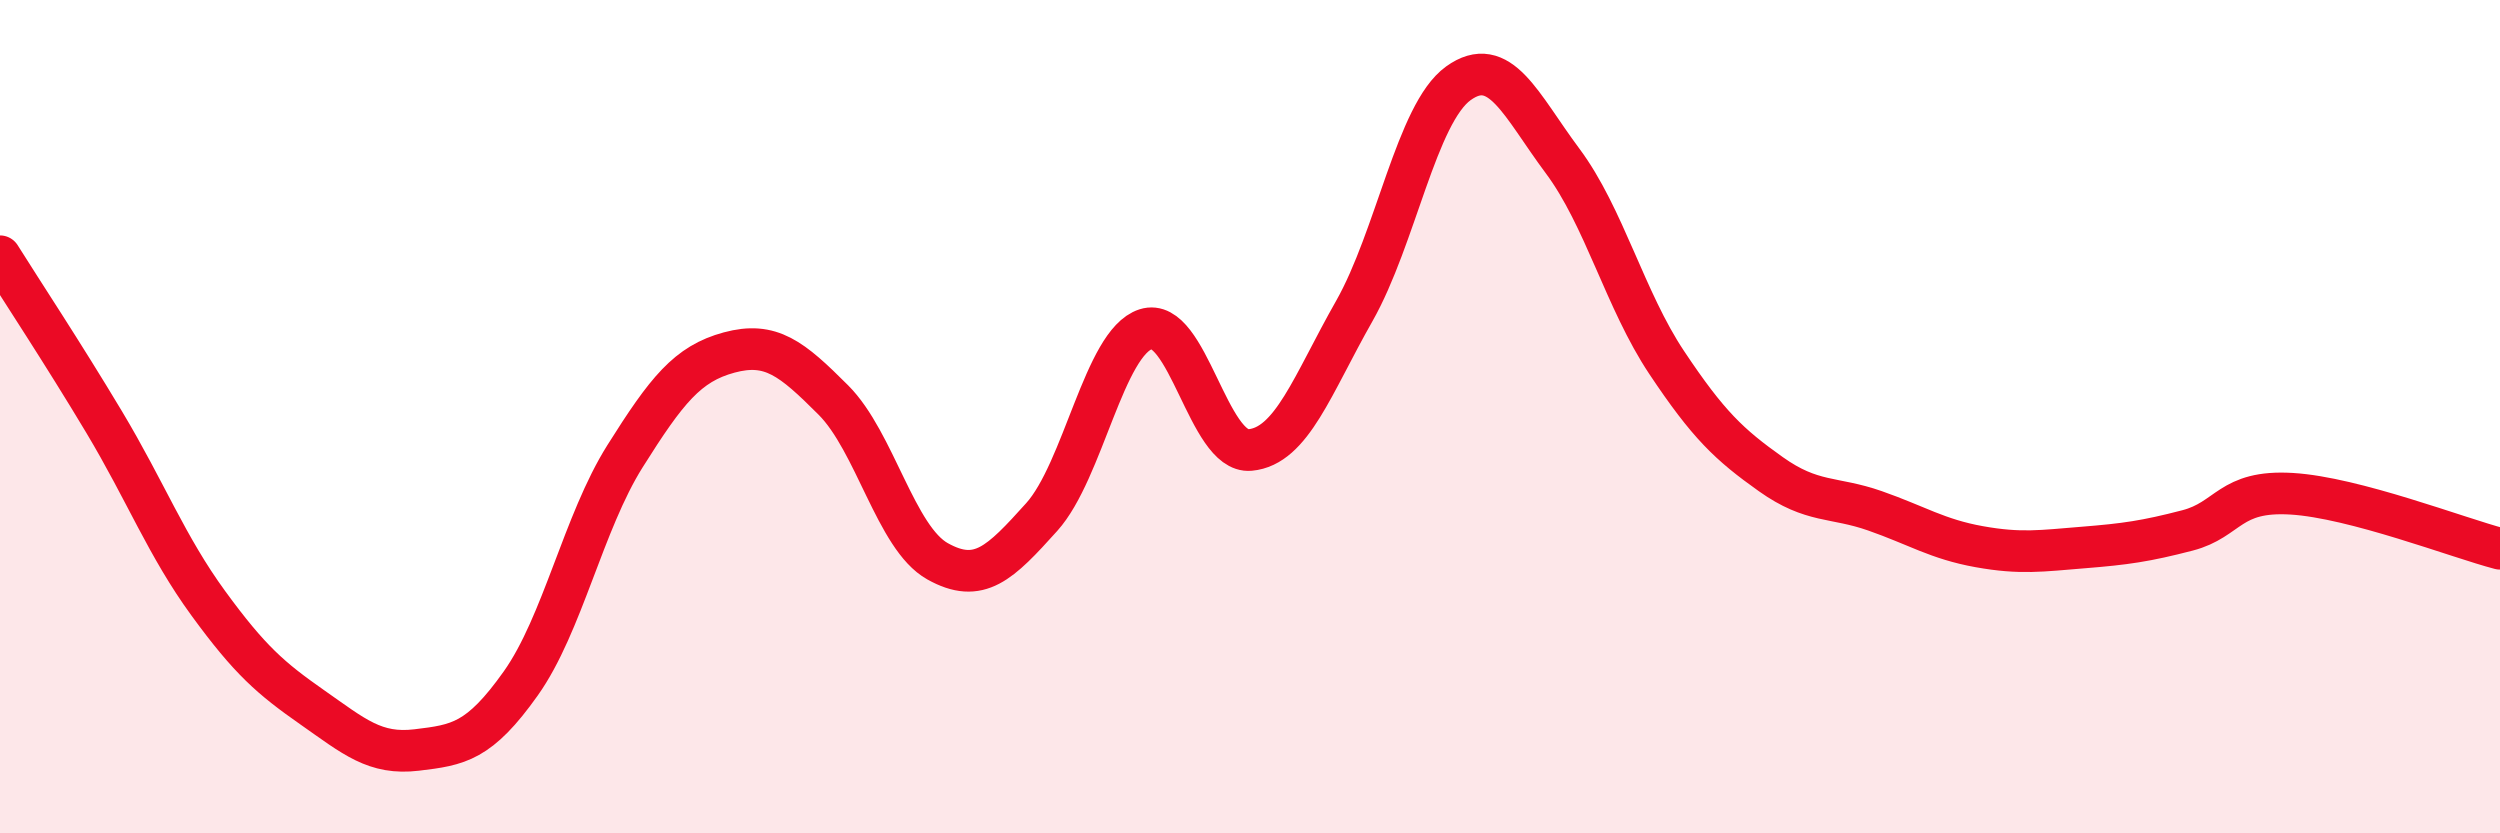 
    <svg width="60" height="20" viewBox="0 0 60 20" xmlns="http://www.w3.org/2000/svg">
      <path
        d="M 0,6.15 C 0.5,6.95 1.5,8.46 2.5,10.13 C 3.5,11.8 4,13.11 5,14.48 C 6,15.85 6.5,16.28 7.5,16.98 C 8.5,17.68 9,18.12 10,18 C 11,17.88 11.5,17.81 12.5,16.4 C 13.5,14.99 14,12.54 15,10.95 C 16,9.36 16.5,8.73 17.5,8.46 C 18.5,8.19 19,8.6 20,9.6 C 21,10.6 21.5,12.91 22.5,13.47 C 23.5,14.03 24,13.52 25,12.41 C 26,11.3 26.5,8.22 27.5,7.9 C 28.5,7.58 29,10.89 30,10.8 C 31,10.71 31.5,9.23 32.5,7.47 C 33.5,5.71 34,2.72 35,2 C 36,1.28 36.5,2.52 37.5,3.86 C 38.5,5.2 39,7.2 40,8.7 C 41,10.2 41.5,10.67 42.5,11.38 C 43.5,12.09 44,11.91 45,12.26 C 46,12.61 46.5,12.94 47.5,13.12 C 48.5,13.3 49,13.22 50,13.14 C 51,13.06 51.5,12.99 52.5,12.73 C 53.5,12.47 53.5,11.76 55,11.85 C 56.5,11.94 59,12.91 60,13.17L60 20L0 20Z"
        fill="#EB0A25"
        opacity="0.1"
        stroke-linecap="round"
        stroke-linejoin="round"
      />
      <path
        d="M 0,6.15 C 0.5,6.95 1.5,8.46 2.5,10.13 C 3.5,11.8 4,13.11 5,14.48 C 6,15.85 6.5,16.28 7.5,16.98 C 8.5,17.68 9,18.12 10,18 C 11,17.88 11.5,17.81 12.5,16.4 C 13.5,14.99 14,12.54 15,10.95 C 16,9.36 16.5,8.73 17.5,8.46 C 18.5,8.19 19,8.6 20,9.6 C 21,10.6 21.5,12.91 22.5,13.47 C 23.5,14.03 24,13.52 25,12.41 C 26,11.3 26.5,8.22 27.5,7.9 C 28.5,7.58 29,10.89 30,10.8 C 31,10.71 31.5,9.23 32.5,7.47 C 33.5,5.71 34,2.72 35,2 C 36,1.28 36.5,2.52 37.5,3.86 C 38.5,5.2 39,7.2 40,8.7 C 41,10.2 41.5,10.67 42.5,11.38 C 43.5,12.09 44,11.91 45,12.26 C 46,12.61 46.5,12.94 47.5,13.12 C 48.5,13.3 49,13.22 50,13.14 C 51,13.06 51.5,12.99 52.5,12.73 C 53.5,12.47 53.5,11.76 55,11.85 C 56.5,11.94 59,12.91 60,13.17"
        stroke="#EB0A25"
        stroke-width="1"
        fill="none"
        stroke-linecap="round"
        stroke-linejoin="round"
      />
    </svg>
  